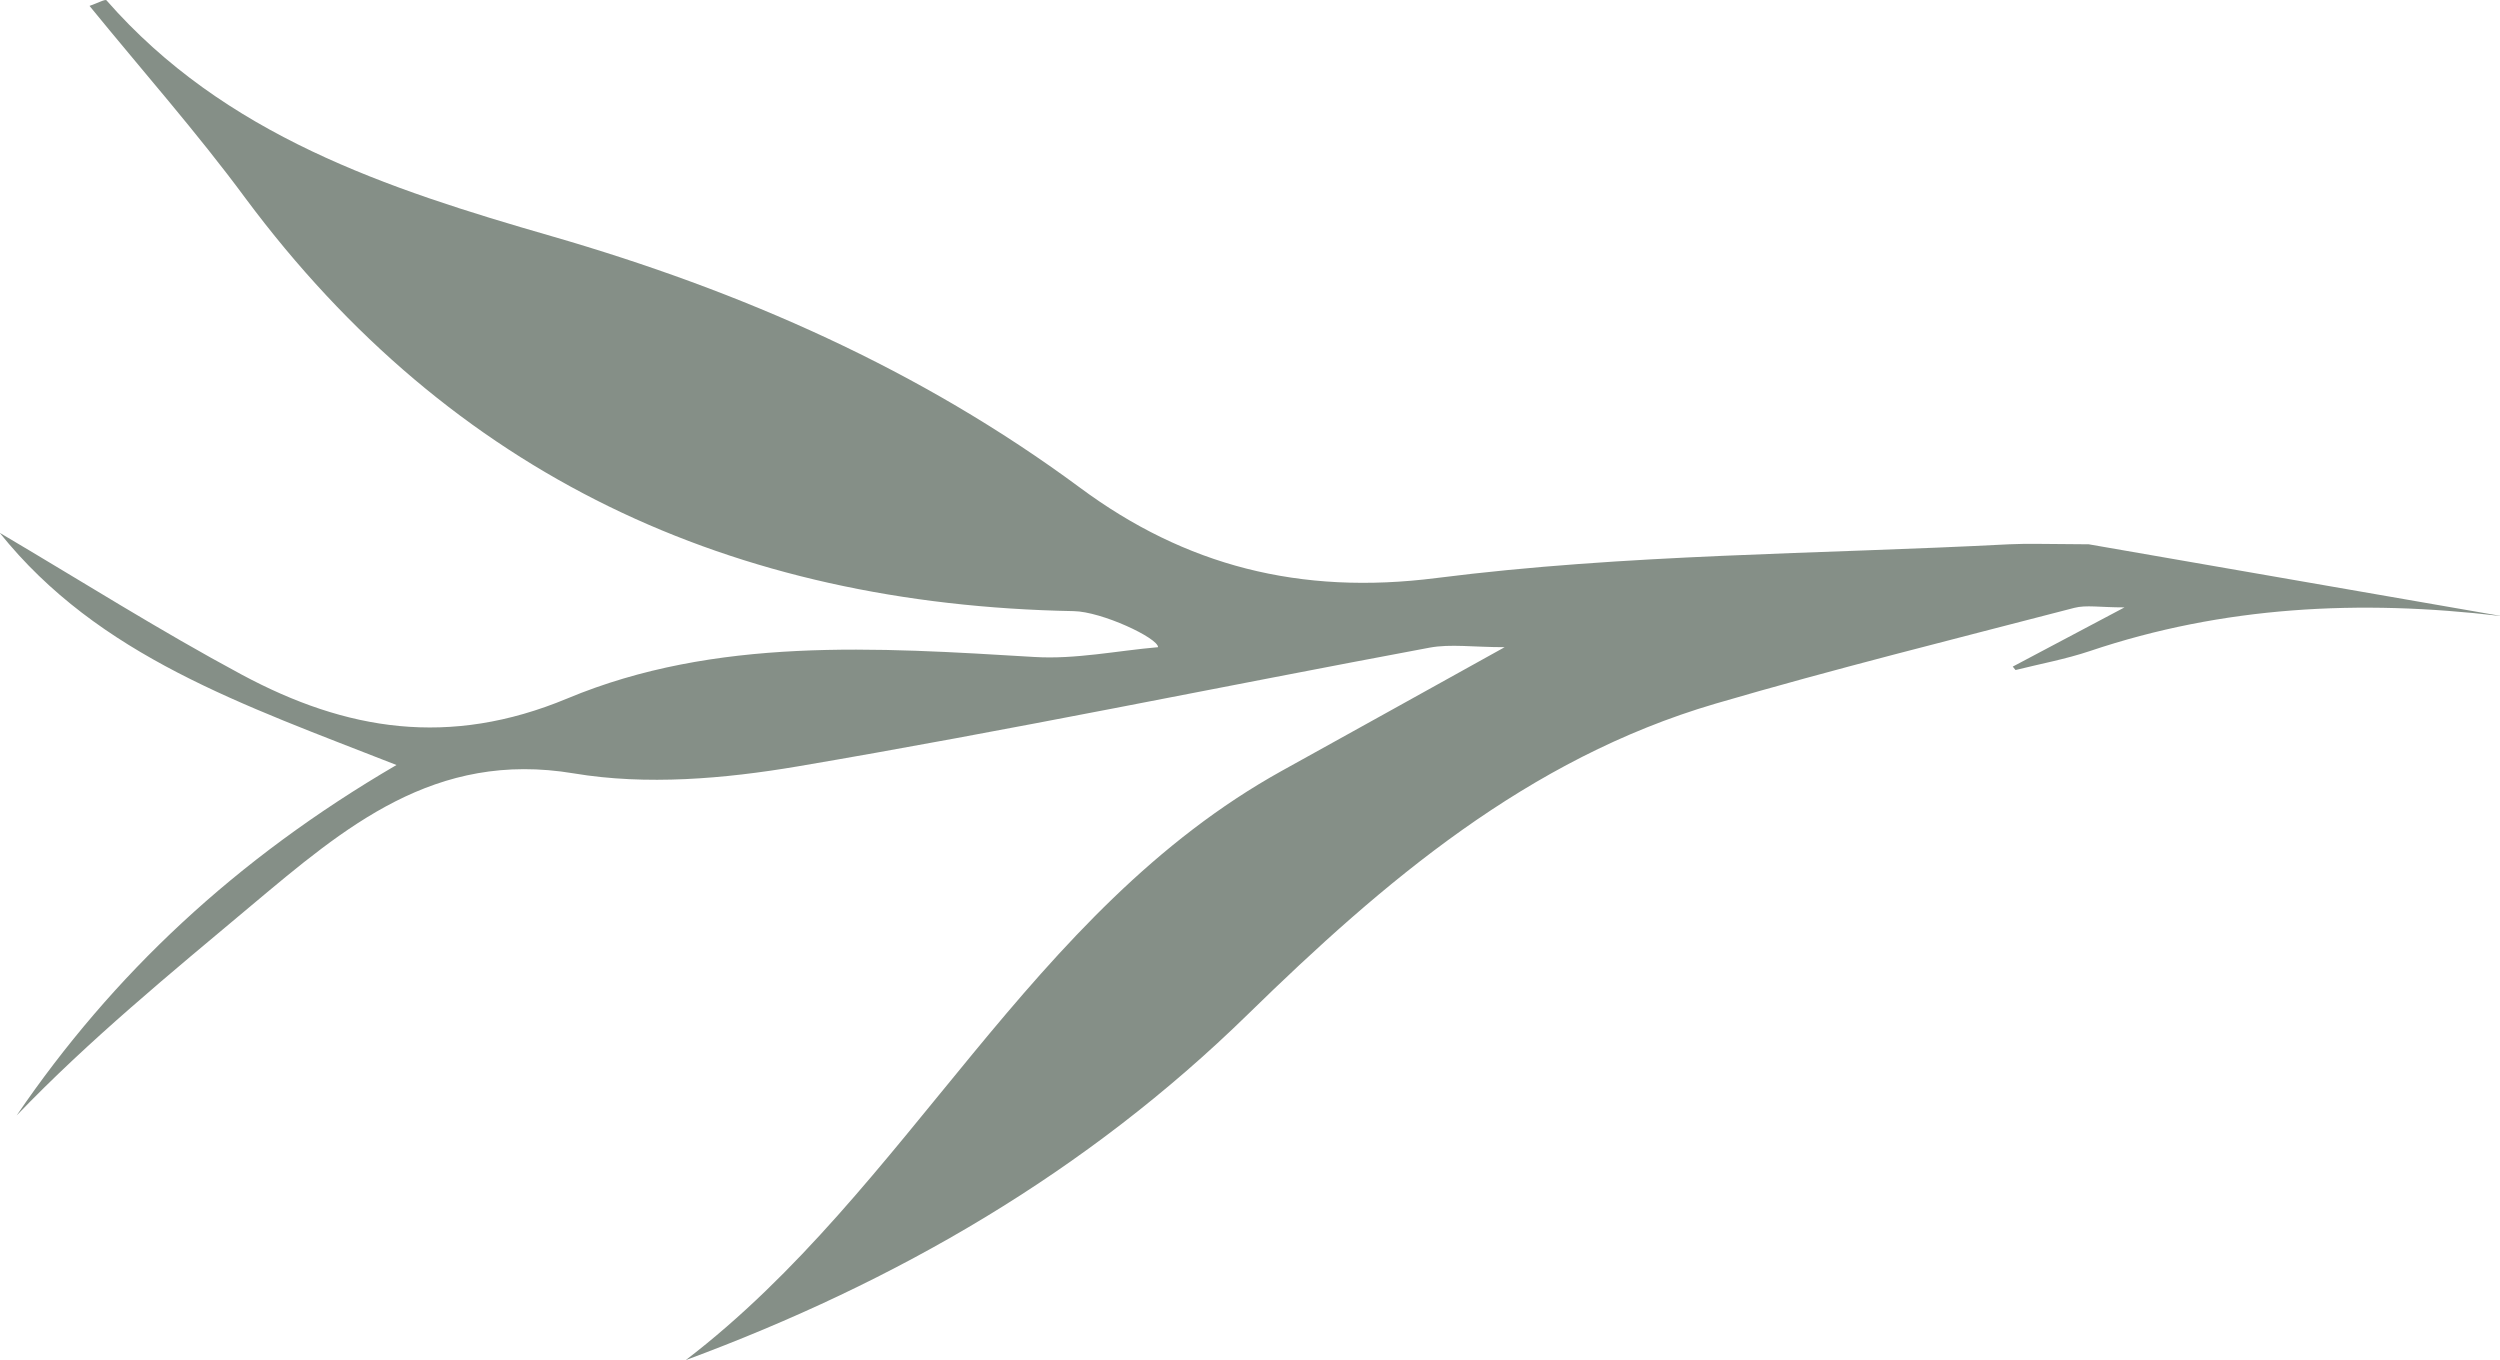 <?xml version="1.0" encoding="UTF-8"?> <svg xmlns="http://www.w3.org/2000/svg" id="Layer_2" data-name="Layer 2" viewBox="0 0 160.85 87.51"><defs><style> .cls-1 { fill: #858f87; } </style></defs><g id="Layer_1-2" data-name="Layer 1"><path class="cls-1" d="M160.85,39.63c-9.02-1.07-17.81-.63-26.39,2.26-1.55,.52-3.18,.82-4.78,1.22,0,0-.18-.22-.18-.22,2.13-1.13,4.26-2.26,7.19-3.81-1.59,0-2.46-.17-3.23,.03-7.72,2.01-15.46,3.93-23.11,6.17-12.05,3.54-21.34,11.46-30.05,19.97-10.4,10.17-22.6,17.23-36.18,22.26,14.41-11.03,22.03-28.87,38.38-37.93,4.49-2.48,8.97-4.98,14.31-7.94-2.04,0-3.48-.22-4.83,.03-13.55,2.53-27.06,5.33-40.66,7.64-4.71,.8-9.74,1.23-14.4,.45-8.96-1.5-14.74,3.47-20.76,8.51-5.19,4.35-10.42,8.64-15.09,13.5,6.17-9.05,14.06-16.49,24.44-22.55-9.88-3.88-19.16-6.99-25.53-14.94,5.19,3.06,10.29,6.29,15.6,9.14,6.68,3.58,13.31,4.69,20.92,1.52,9.53-3.98,19.88-3.28,30.06-2.67,2.63,.16,5.3-.4,7.95-.63,0-.59-3.62-2.29-5.43-2.32-21.98-.41-39.99-8.69-53.29-26.57C12.66,8.51,9.15,4.54,5.76,.38c.54-.19,1.02-.45,1.09-.36,7.61,8.69,18.04,12.12,28.62,15.17,12.24,3.54,23.71,8.56,34.02,16.19,6.76,5.01,14.14,6.93,22.93,5.81,12.18-1.55,24.55-1.53,36.84-2.17,1.21-.06,2.43-.01,5.13,0l26.46,4.6Z"></path></g></svg> 